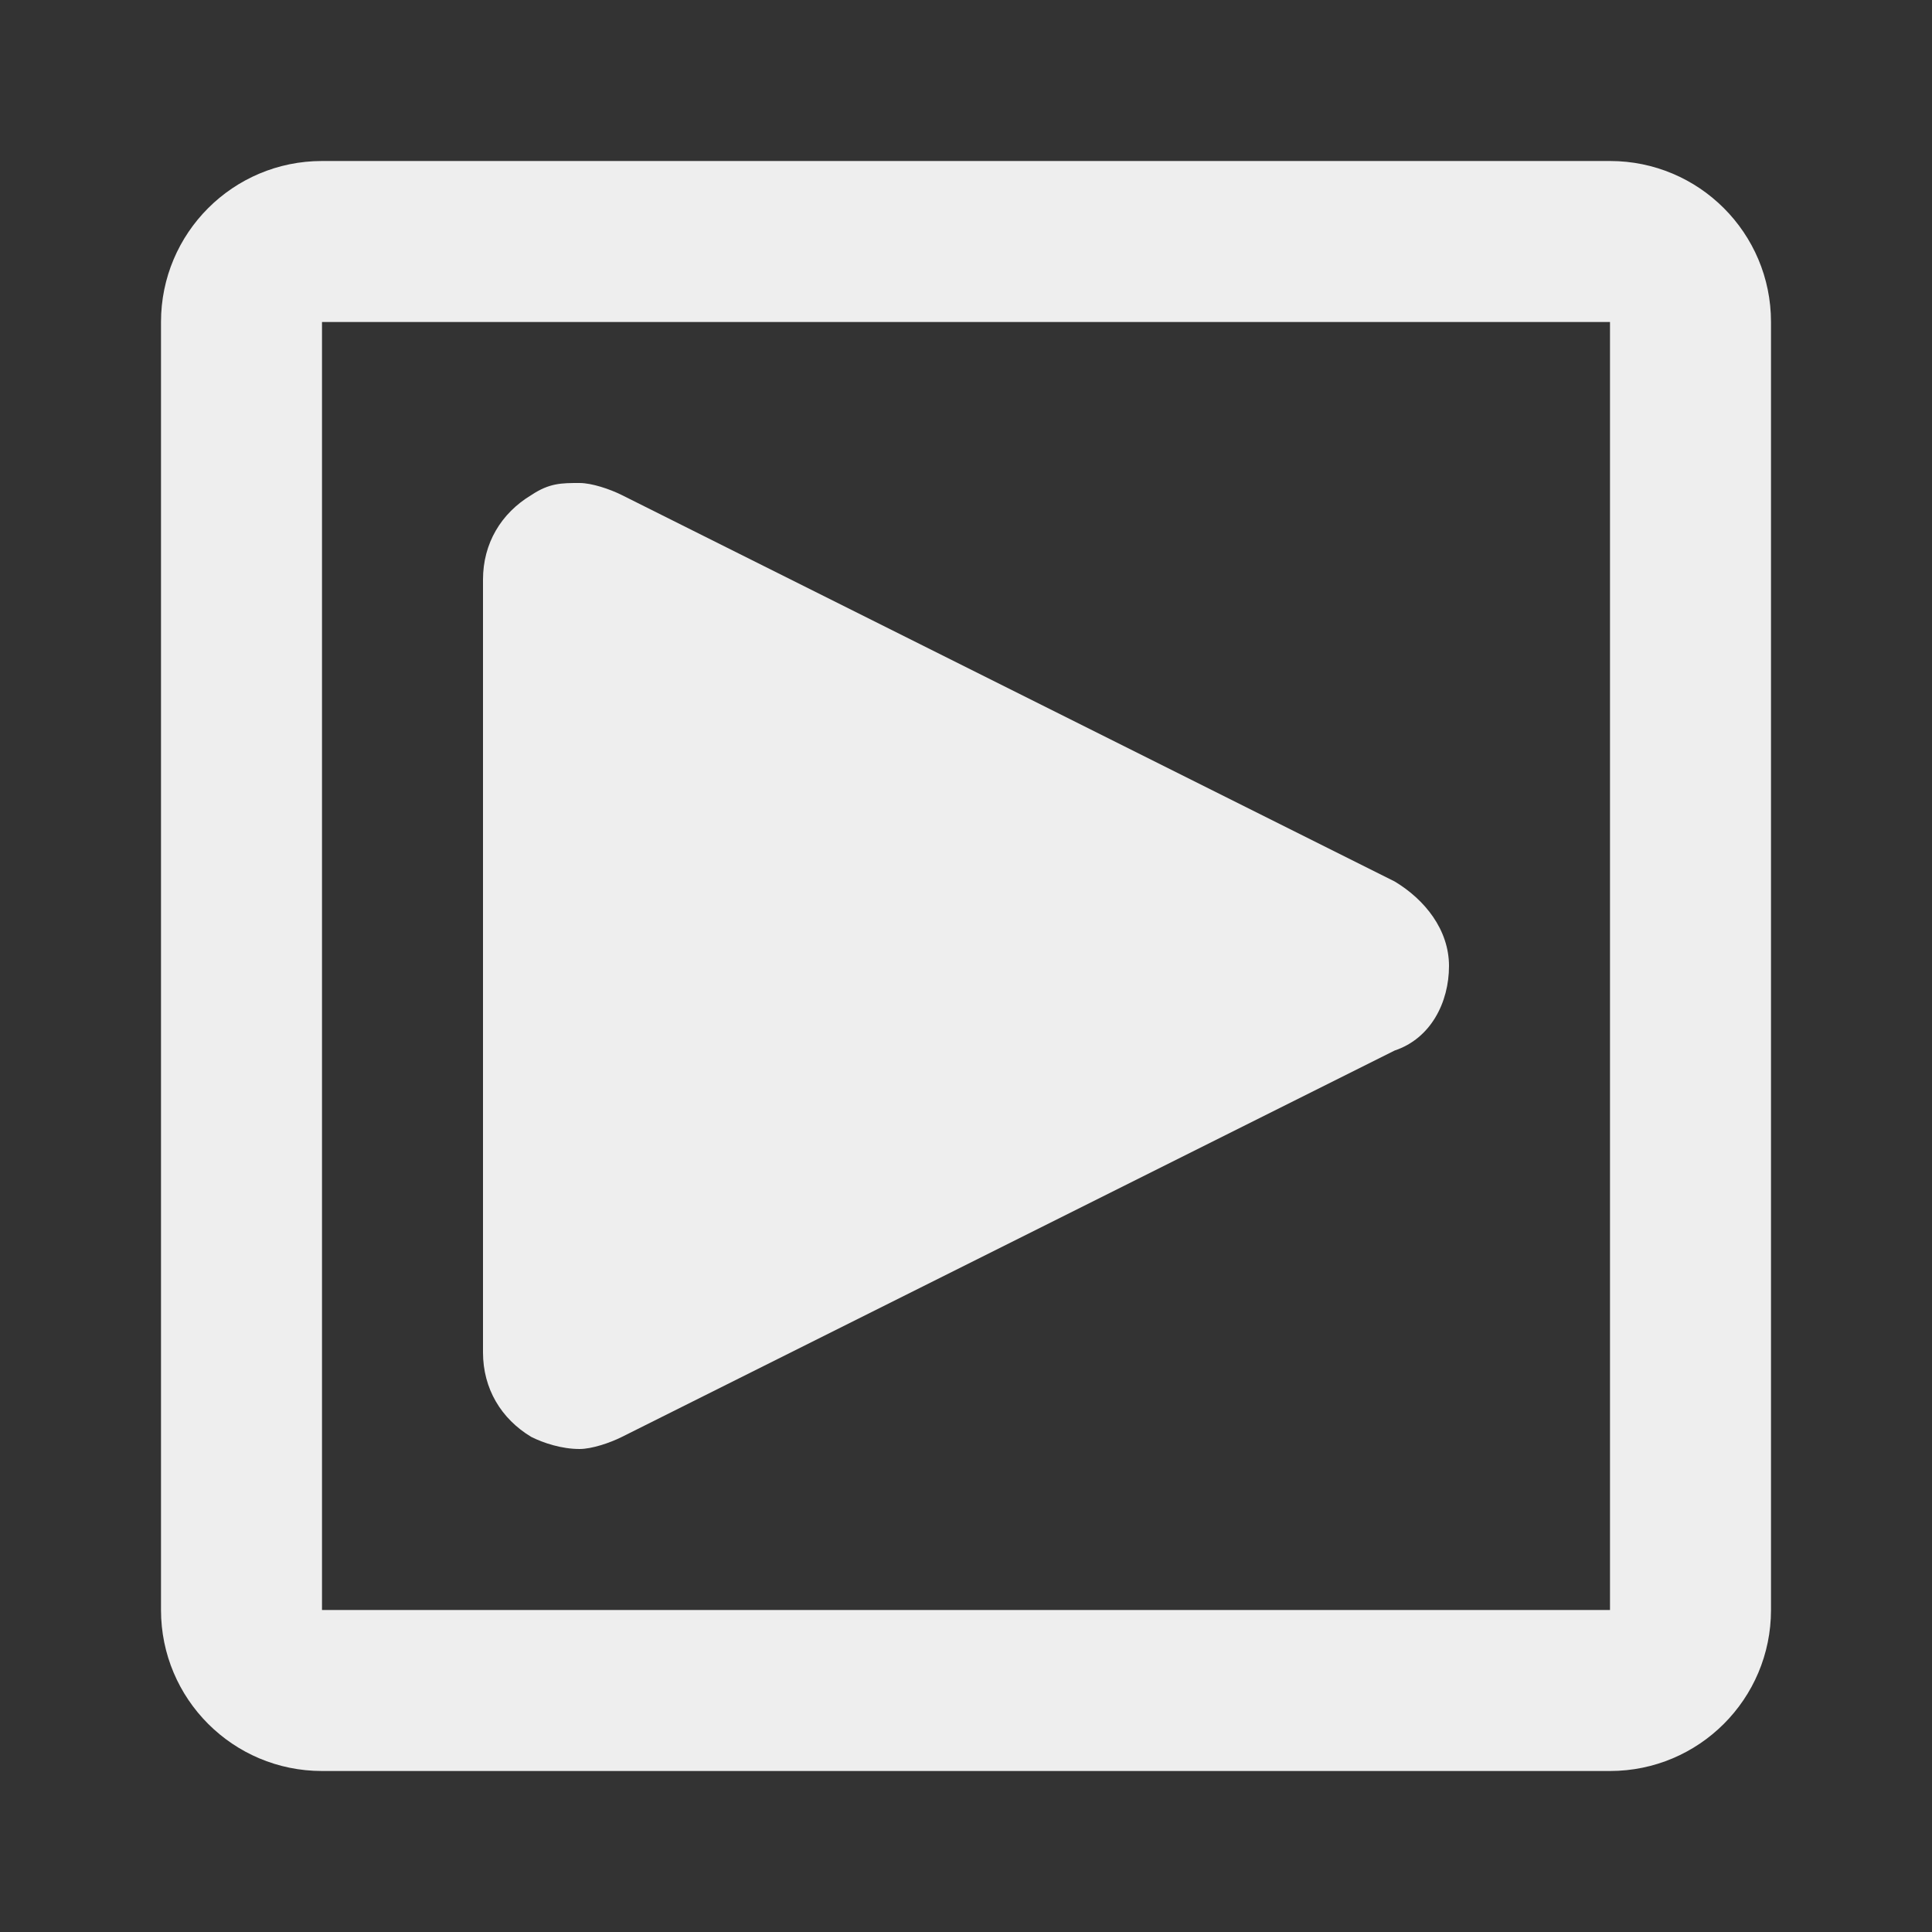 <?xml version="1.0" encoding="UTF-8"?>
<svg width="24" height="24" fill="#eeeeee" version="1.1" viewBox="0 0 24 24" xmlns="http://www.w3.org/2000/svg"><rect x="0" y="0" width="24" height="24" fill="#333333" stroke="none"/><path d="m20 4h-16v16h16zm0 18h-16c-1.105 0-2-0.895-2-2v-16c0-1.105 0.895-2 2-2h16c1.105 0 2 0.895 2 2v16c0 1.105-0.895 2-2 2z"/><path d="m7.2 18c-0.225 0-0.45-0.075-0.6-0.15-0.375-0.225-0.6-0.6-0.6-1.05v-9.6c0-0.45 0.225-0.825 0.6-1.05 0.225-0.15 0.375-0.15 0.6-0.15 0.15 0 0.375 0.075 0.525 0.15l9.6 4.8c0.375 0.225 0.675 0.6 0.675 1.05 0 0.45-0.225 0.9-0.675 1.05l-9.6 4.8c-0.15 0.075-0.375 0.15-0.525 0.15z" clip-rule="evenodd" fill="#eeeeee" fill-rule="evenodd" stroke-width="1"/></svg>
